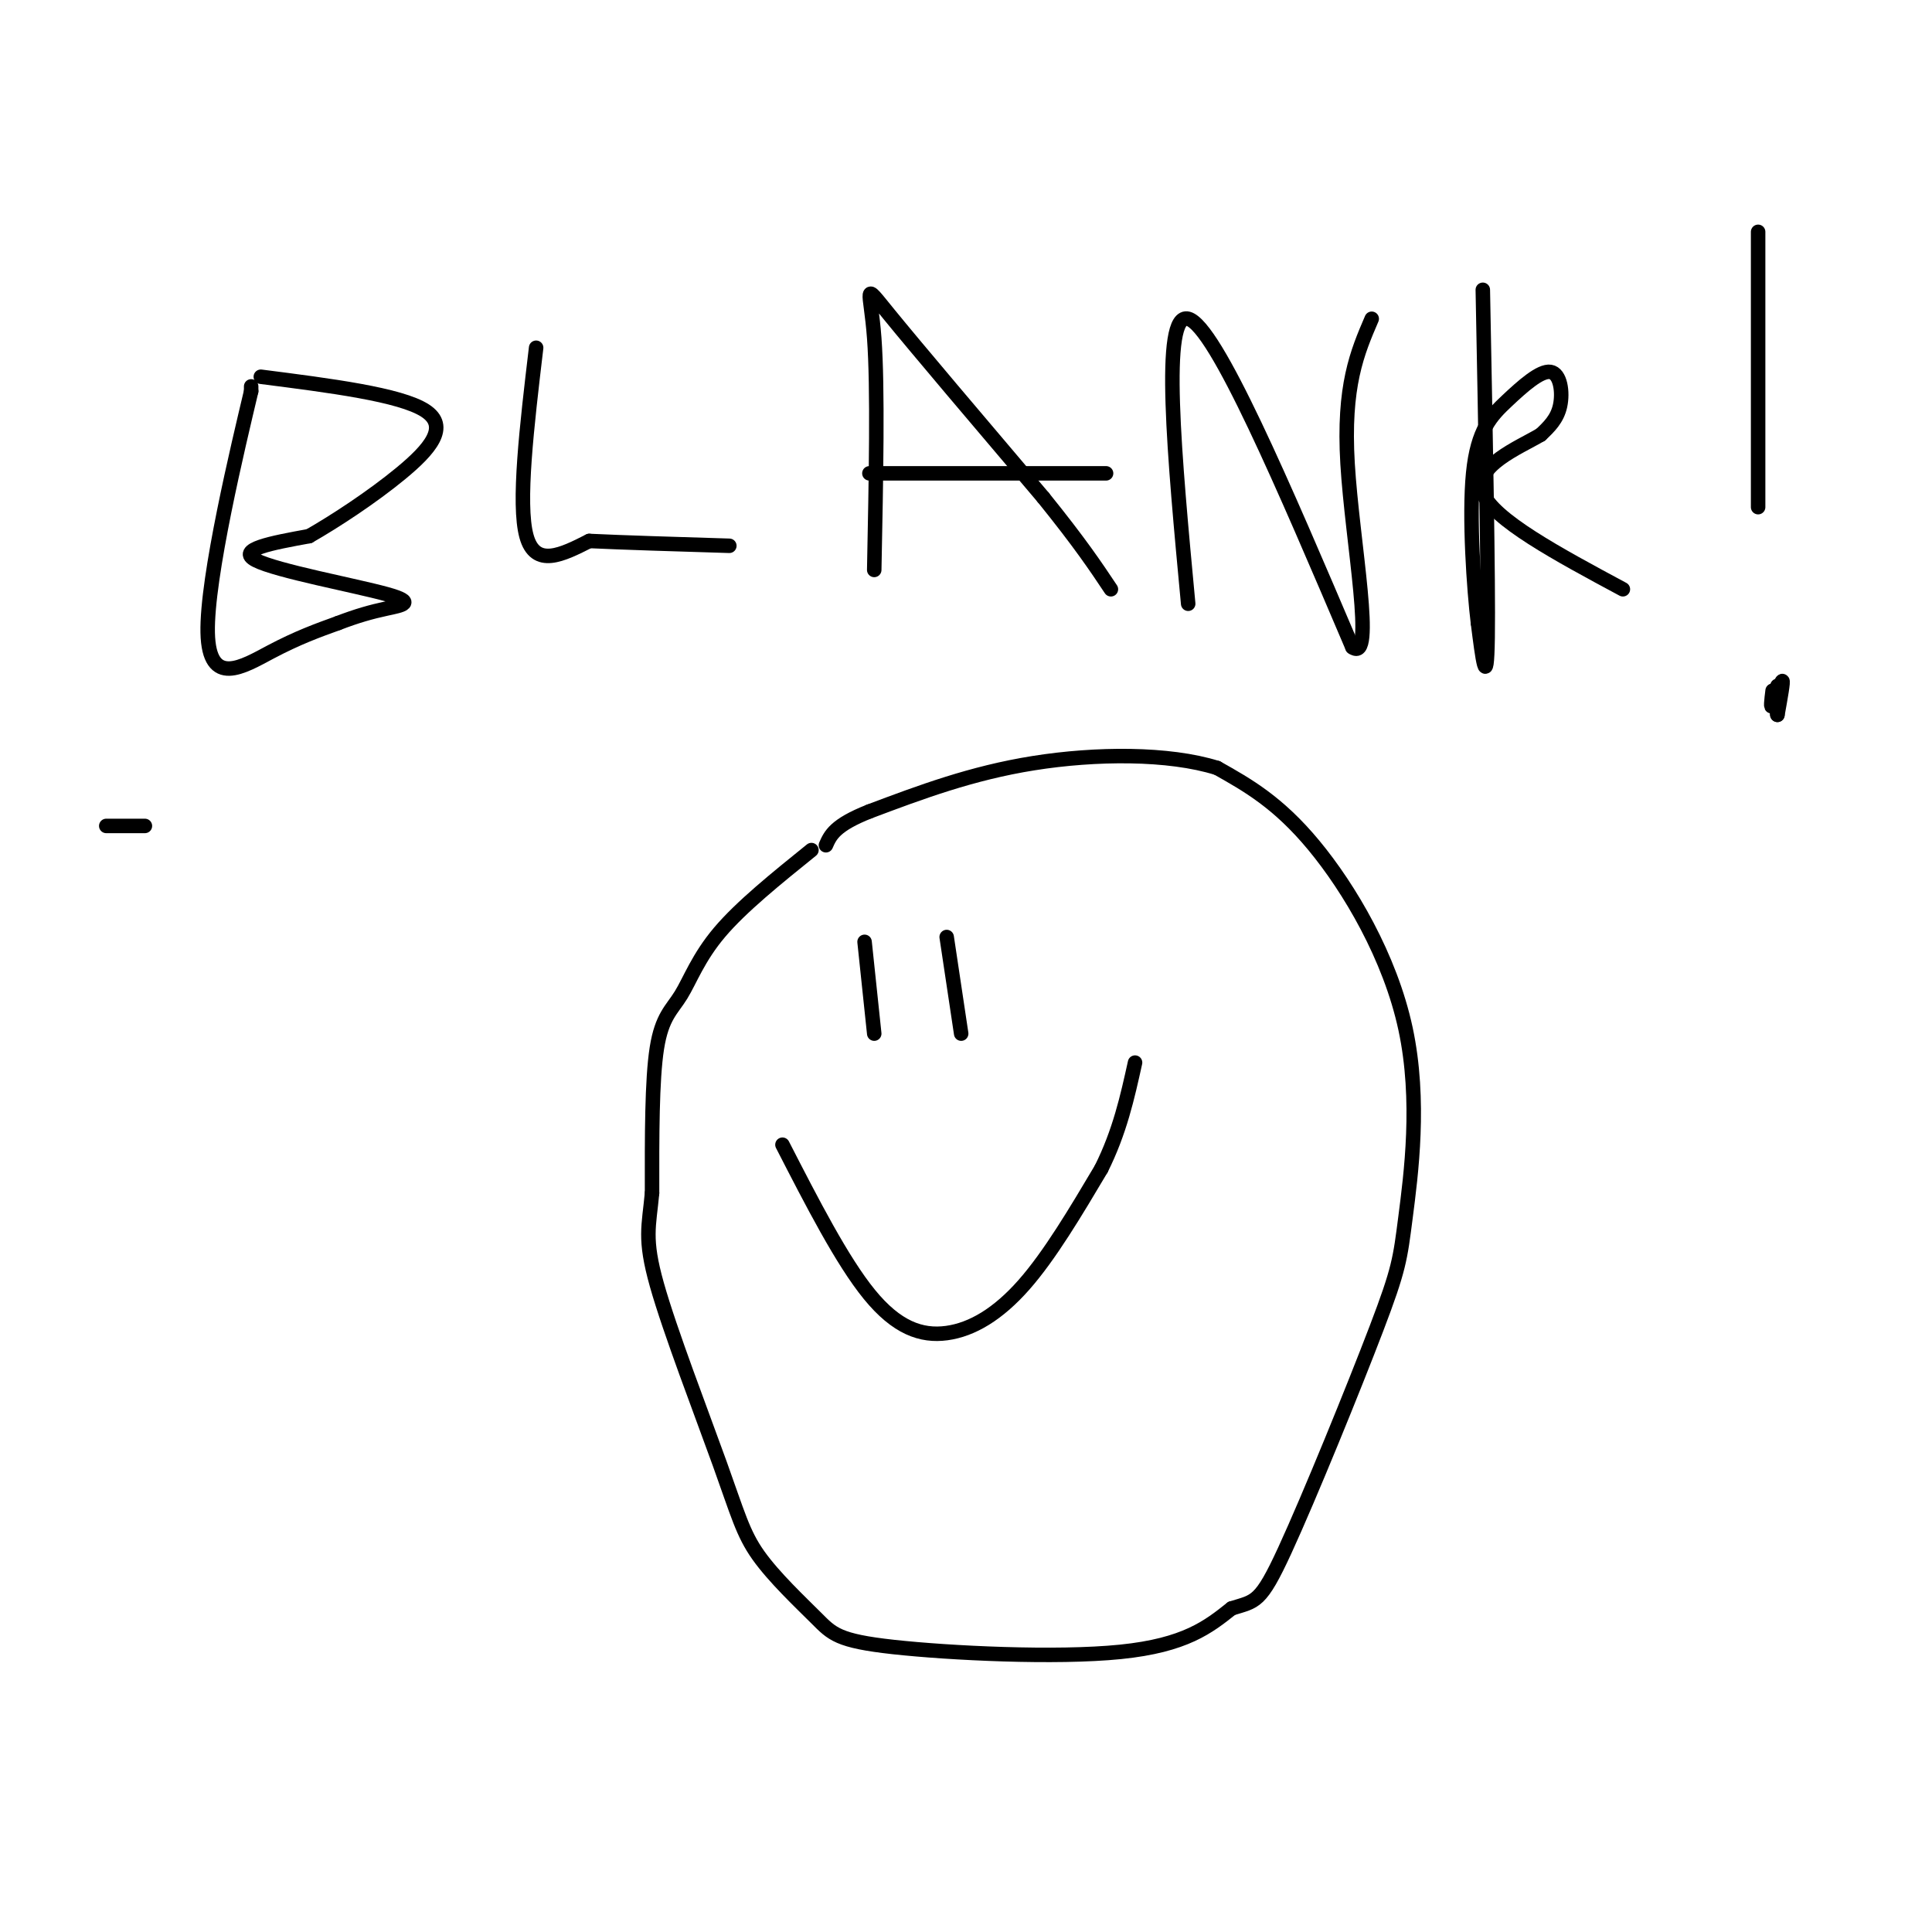 <svg viewBox='0 0 400 400' version='1.1' xmlns='http://www.w3.org/2000/svg' xmlns:xlink='http://www.w3.org/1999/xlink'><g fill='none' stroke='#000000' stroke-width='3' stroke-linecap='round' stroke-linejoin='round'><path d='M22,171c0.000,0.000 8.000,0.000 8,0'/><path d='M52,80c0.000,0.000 0.000,1.000 0,1'/><path d='M52,81c-2.643,11.155 -9.250,38.542 -9,50c0.250,11.458 7.357,6.988 13,4c5.643,-2.988 9.821,-4.494 14,-6'/><path d='M70,129c3.965,-1.522 6.877,-2.325 10,-3c3.123,-0.675 6.456,-1.220 0,-3c-6.456,-1.780 -22.702,-4.794 -27,-7c-4.298,-2.206 3.351,-3.603 11,-5'/><path d='M64,111c5.298,-3.024 13.042,-8.083 19,-13c5.958,-4.917 10.131,-9.690 5,-13c-5.131,-3.310 -19.565,-5.155 -34,-7'/><path d='M111,72c-1.917,16.167 -3.833,32.333 -2,39c1.833,6.667 7.417,3.833 13,1'/><path d='M122,112c7.000,0.333 18.000,0.667 29,1'/><path d='M181,118c0.378,-18.867 0.756,-37.733 0,-48c-0.756,-10.267 -2.644,-11.933 3,-5c5.644,6.933 18.822,22.467 32,38'/><path d='M216,103c7.667,9.500 10.833,14.250 14,19'/><path d='M180,98c0.000,0.000 49.000,0.000 49,0'/><path d='M246,125c-2.833,-30.250 -5.667,-60.500 0,-59c5.667,1.500 19.833,34.750 34,68'/><path d='M280,134c4.844,3.467 -0.044,-21.867 -1,-38c-0.956,-16.133 2.022,-23.067 5,-30'/><path d='M307,60c0.583,30.250 1.167,60.500 1,72c-0.167,11.500 -1.083,4.250 -2,-3'/><path d='M306,129c-0.826,-6.697 -1.893,-21.941 -1,-31c0.893,-9.059 3.744,-11.933 7,-15c3.256,-3.067 6.915,-6.326 9,-6c2.085,0.326 2.596,4.236 2,7c-0.596,2.764 -2.298,4.382 -4,6'/><path d='M319,90c-4.578,2.711 -14.022,6.489 -12,12c2.022,5.511 15.511,12.756 29,20'/><path d='M364,48c0.000,0.000 0.000,57.000 0,57'/><path d='M367,143c-0.244,1.978 -0.489,3.956 0,3c0.489,-0.956 1.711,-4.844 2,-5c0.289,-0.156 -0.356,3.422 -1,7'/><path d='M368,148c-0.167,0.167 -0.083,-2.917 0,-6'/><path d='M162,237c6.179,12.042 12.357,24.083 18,31c5.643,6.917 10.750,8.708 16,8c5.250,-0.708 10.643,-3.917 16,-10c5.357,-6.083 10.679,-15.042 16,-24'/><path d='M228,242c3.833,-7.667 5.417,-14.833 7,-22'/><path d='M179,195c0.000,0.000 2.000,19.000 2,19'/><path d='M196,194c0.000,0.000 3.000,20.000 3,20'/><path d='M168,176c-7.268,5.863 -14.536,11.726 -19,17c-4.464,5.274 -6.125,9.958 -8,13c-1.875,3.042 -3.964,4.440 -5,11c-1.036,6.560 -1.018,18.280 -1,30'/><path d='M135,247c-0.634,6.957 -1.718,9.351 1,19c2.718,9.649 9.238,26.554 13,37c3.762,10.446 4.765,14.435 8,19c3.235,4.565 8.702,9.708 12,13c3.298,3.292 4.426,4.732 16,6c11.574,1.268 33.592,2.362 47,1c13.408,-1.362 18.204,-5.181 23,-9'/><path d='M255,333c4.977,-1.563 5.919,-0.969 11,-12c5.081,-11.031 14.301,-33.685 19,-46c4.699,-12.315 4.878,-14.291 6,-23c1.122,-8.709 3.187,-24.153 0,-39c-3.187,-14.847 -11.625,-29.099 -19,-38c-7.375,-8.901 -13.688,-12.450 -20,-16'/><path d='M252,159c-10.044,-3.156 -25.156,-3.044 -38,-1c-12.844,2.044 -23.422,6.022 -34,10'/><path d='M180,168c-7.167,2.833 -8.083,4.917 -9,7'/></g>
</svg>